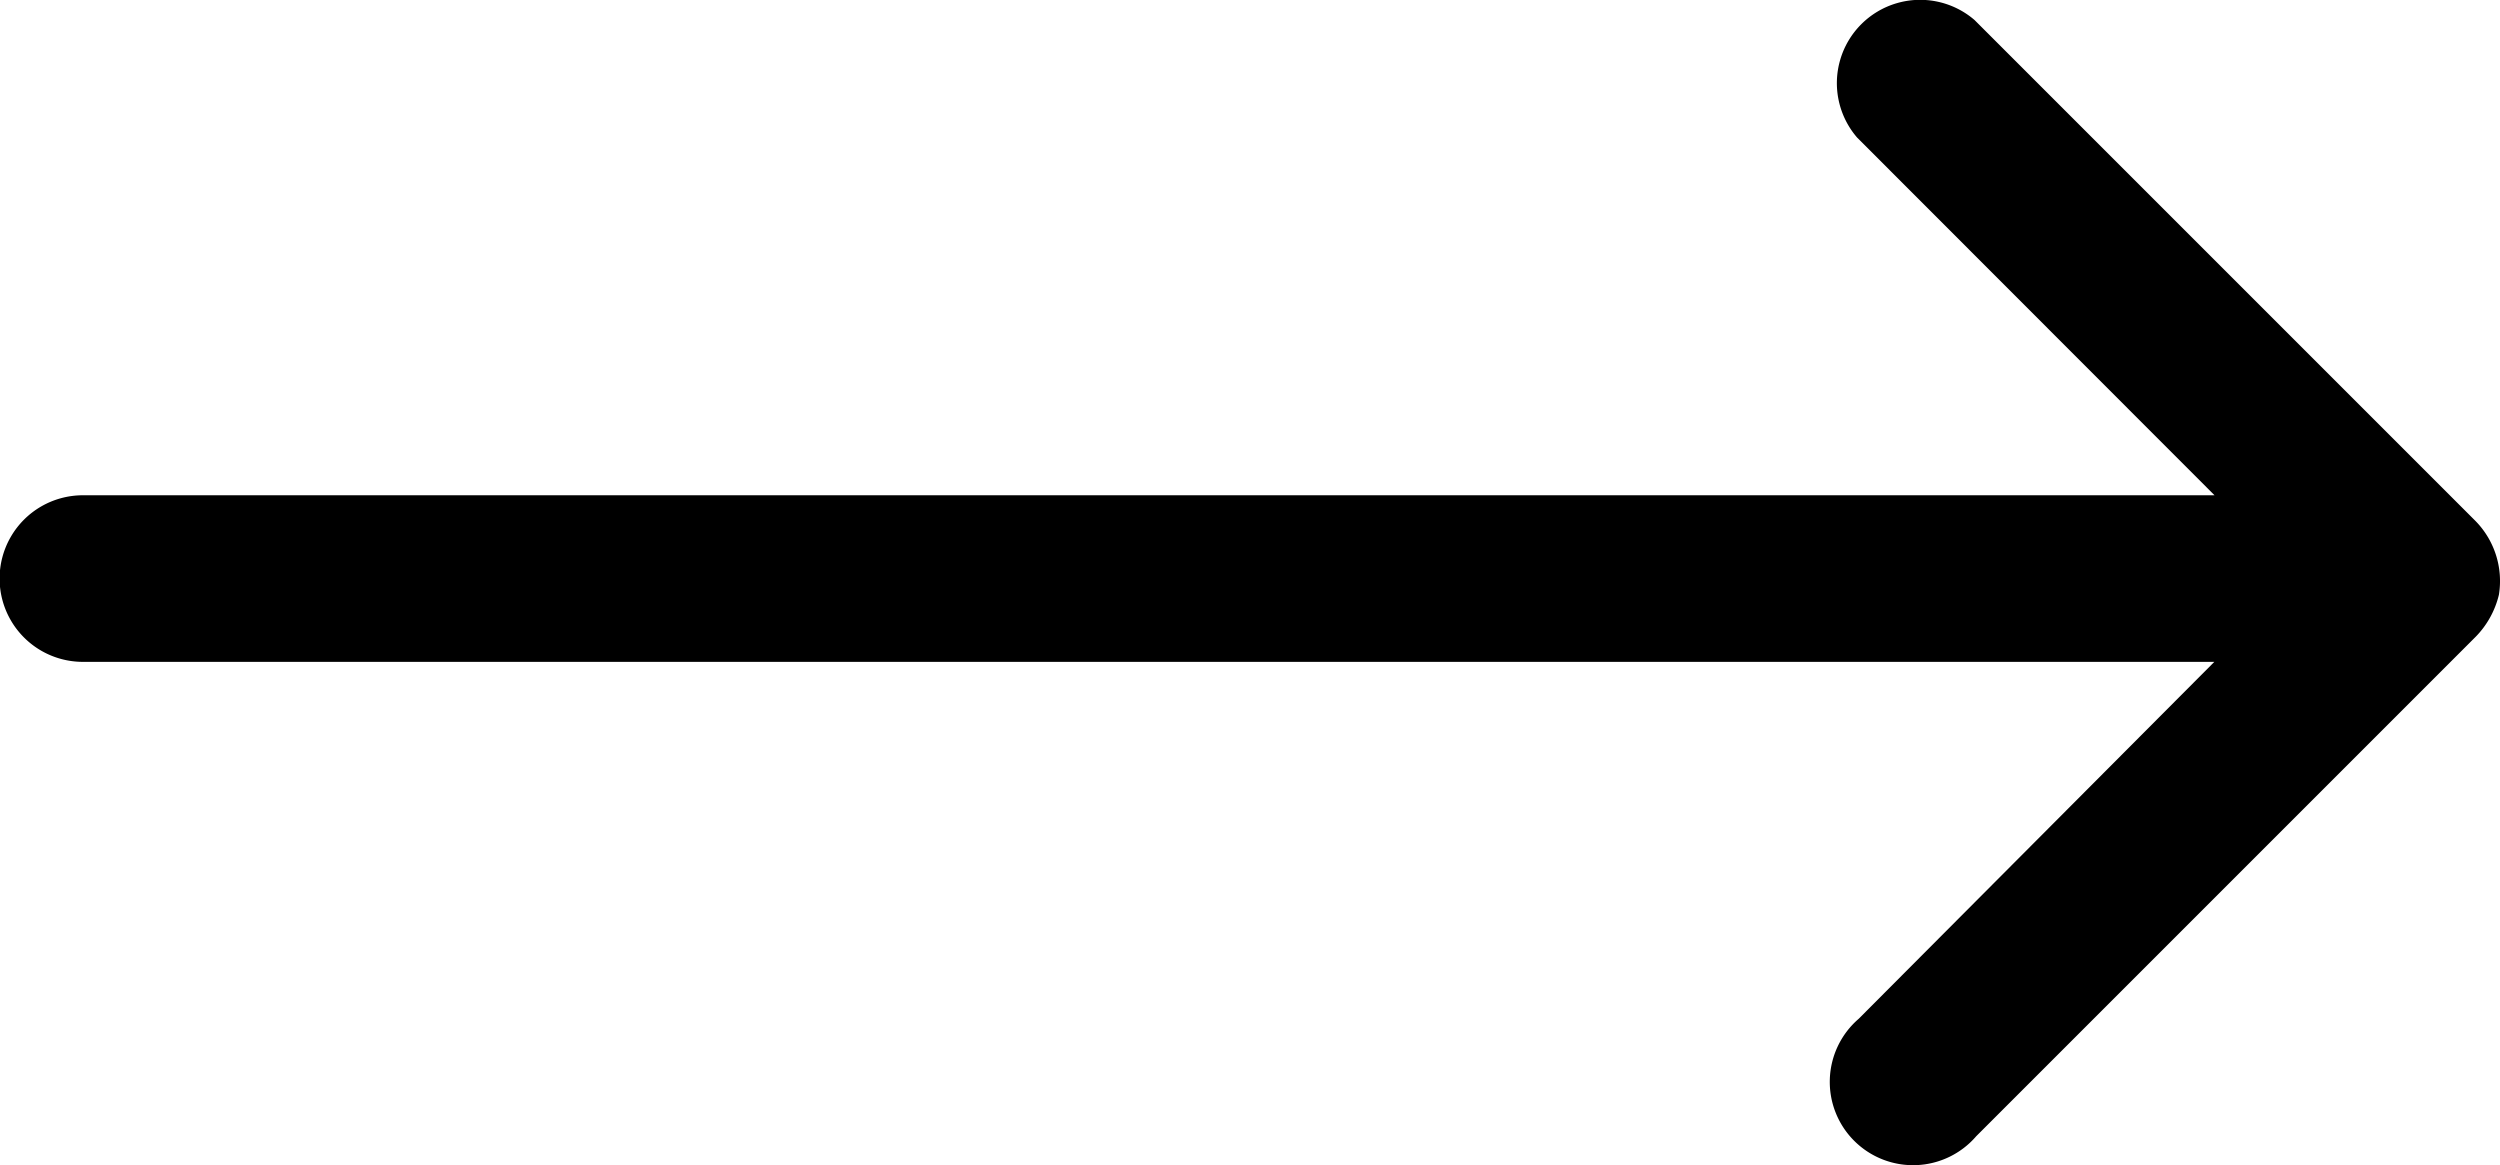 <svg xmlns="http://www.w3.org/2000/svg" width="24.941" height="11.626" viewBox="0 0 24.941 11.626"><path id="Path_7582" data-name="Path 7582" d="M2.8,23.05H24.066L20.5,19.481a.831.831,0,0,1,1.172-1.172l4.986,4.986a.856.856,0,0,1,.245.748.9.9,0,0,1-.229.416l-4.986,4.986a.831.831,0,1,1-1.172-1.172l3.548-3.561H2.8a.831.831,0,1,1,0-1.662Z" transform="translate(-1.973 -18.109)"></path></svg>
